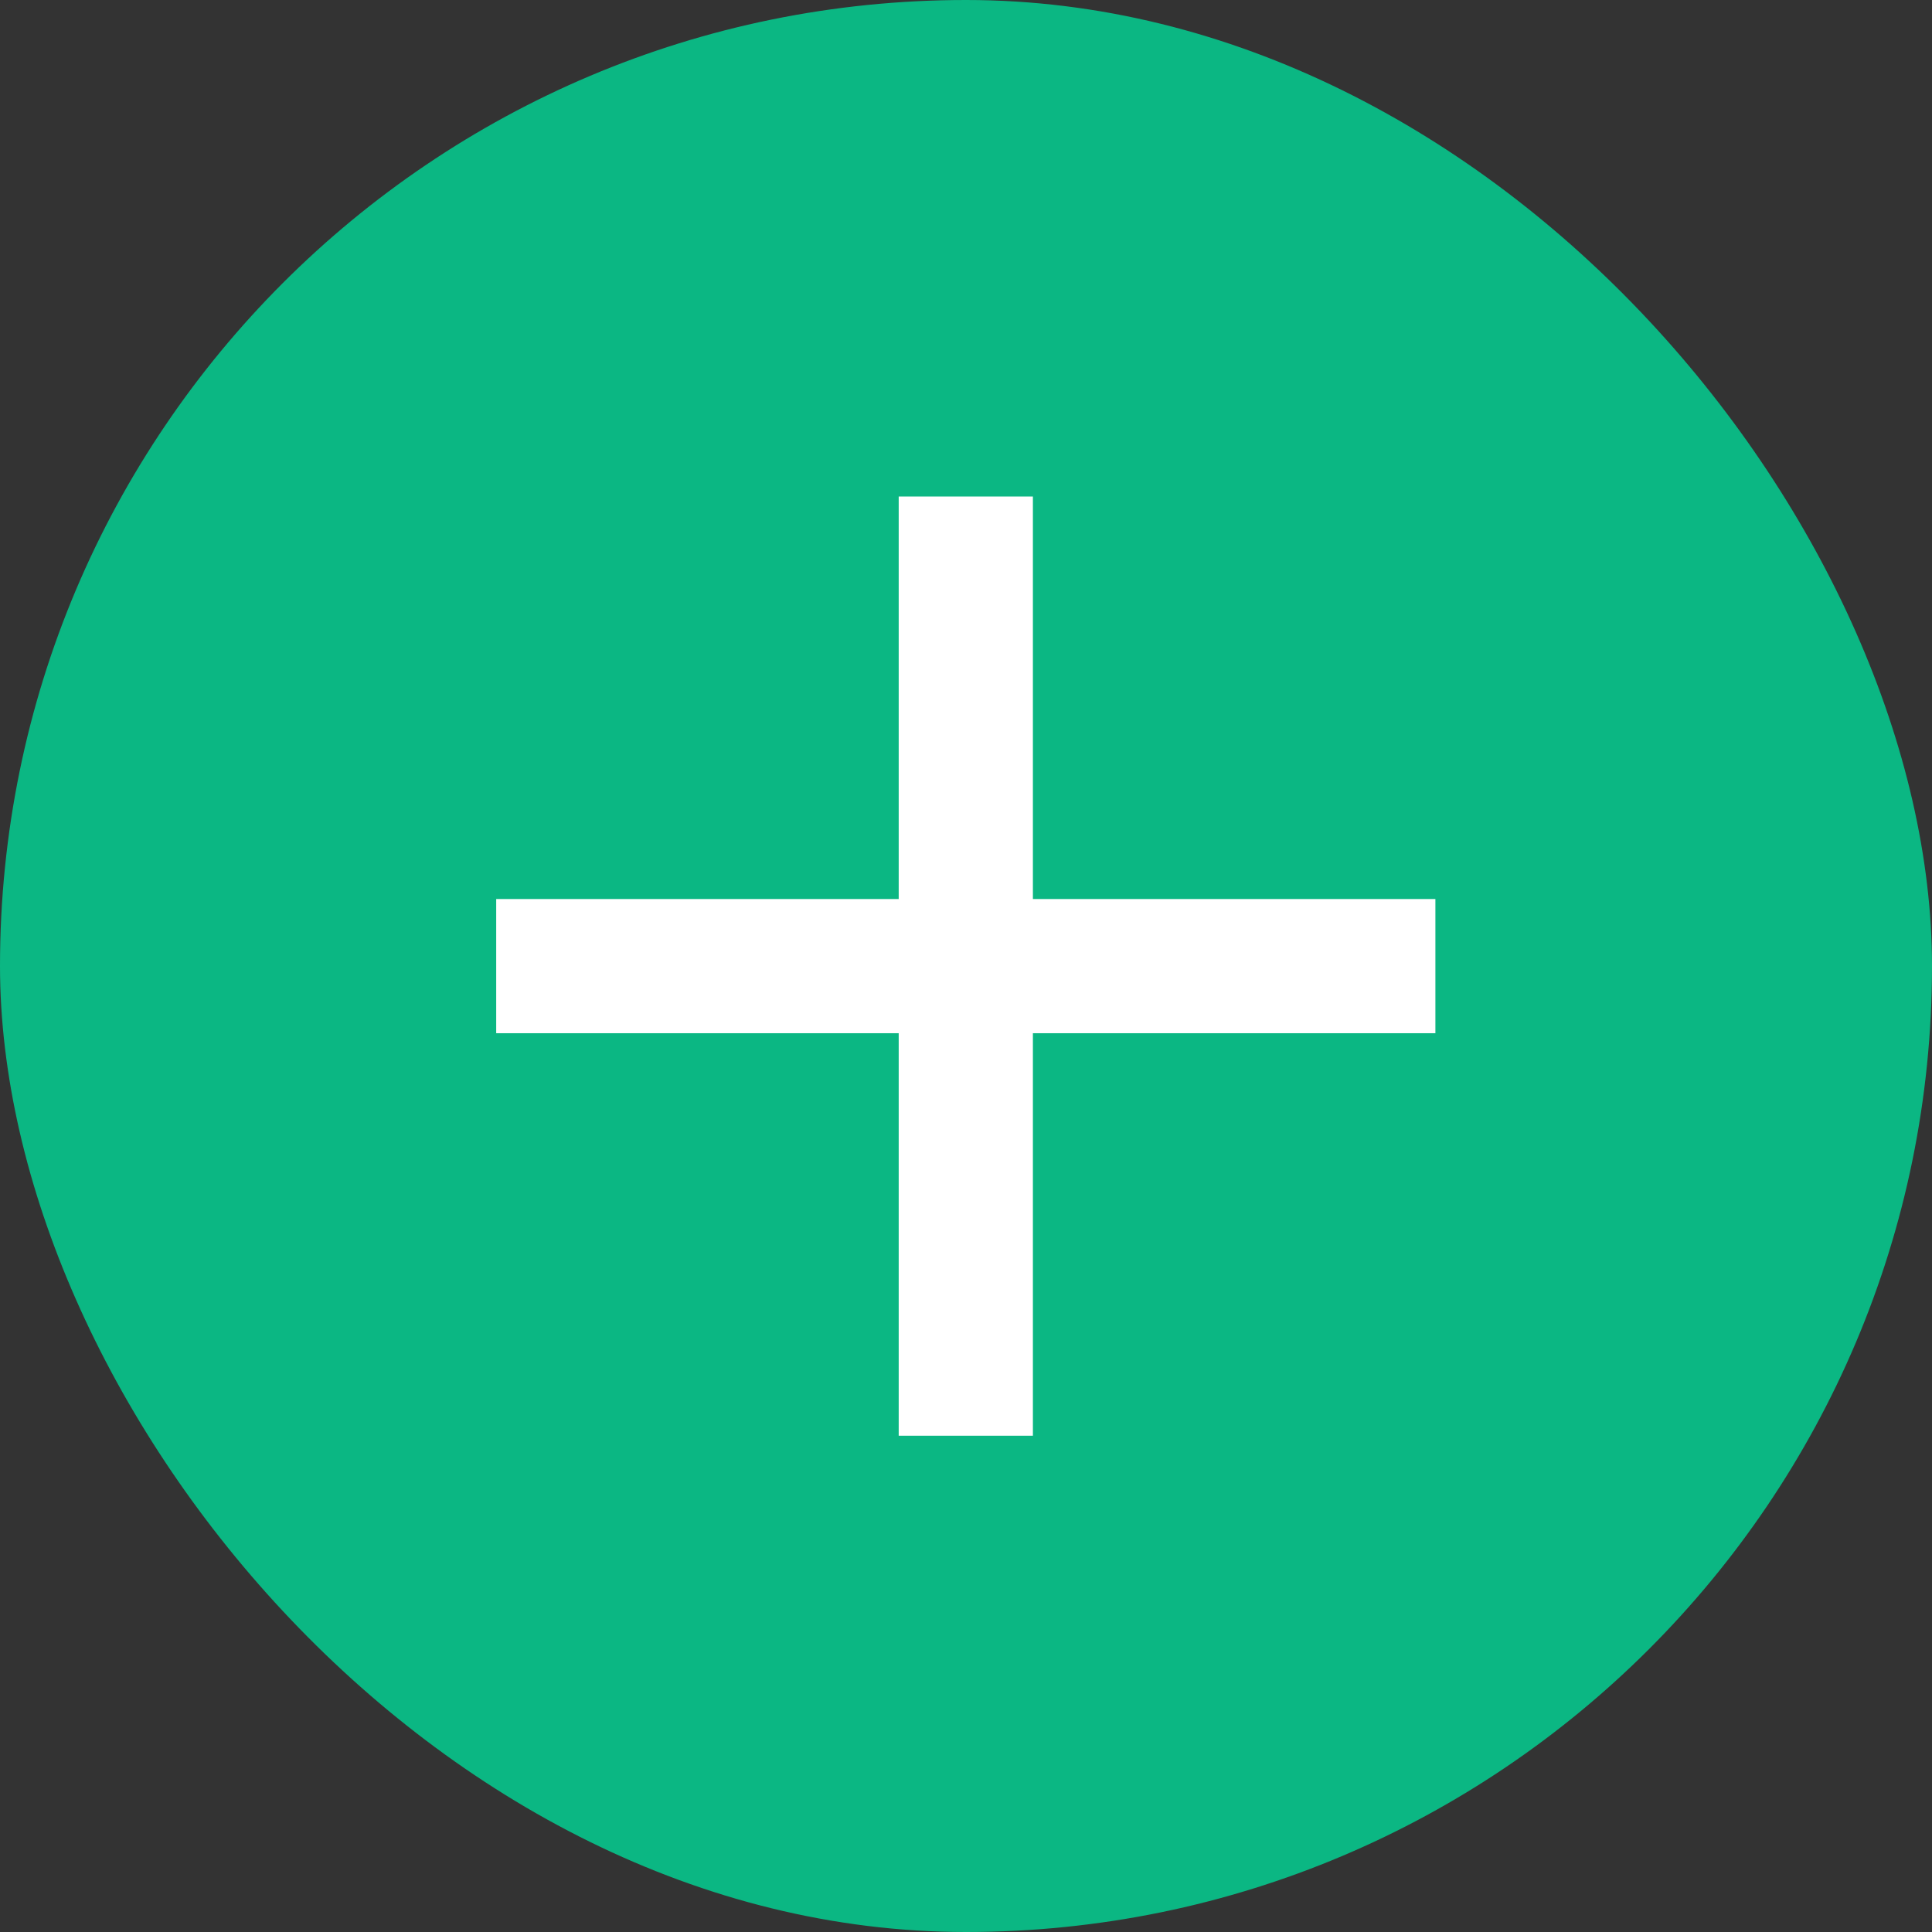 <svg width="24" height="24" viewBox="0 0 24 24" fill="none" xmlns="http://www.w3.org/2000/svg">
<rect x="0" y="0" width="24" height="24" fill="#333333" stroke="none"/>
<rect width="24" height="24" rx="12" fill="#0BB783"/>
<mask id="mask0_709_2796" style="mask-type:alpha" maskUnits="userSpaceOnUse" x="2" y="2" width="20" height="20">
<rect x="2" y="2" width="20" height="20" fill="#D9D9D9"/>
</mask>
<g mask="url(#mask0_709_2796)">
<path d="M11.164 12.835H6.164V11.168H11.164V6.168H12.831V11.168H17.831V12.835H12.831V17.835H11.164V12.835Z" fill="white"/>
</g>
</svg>
